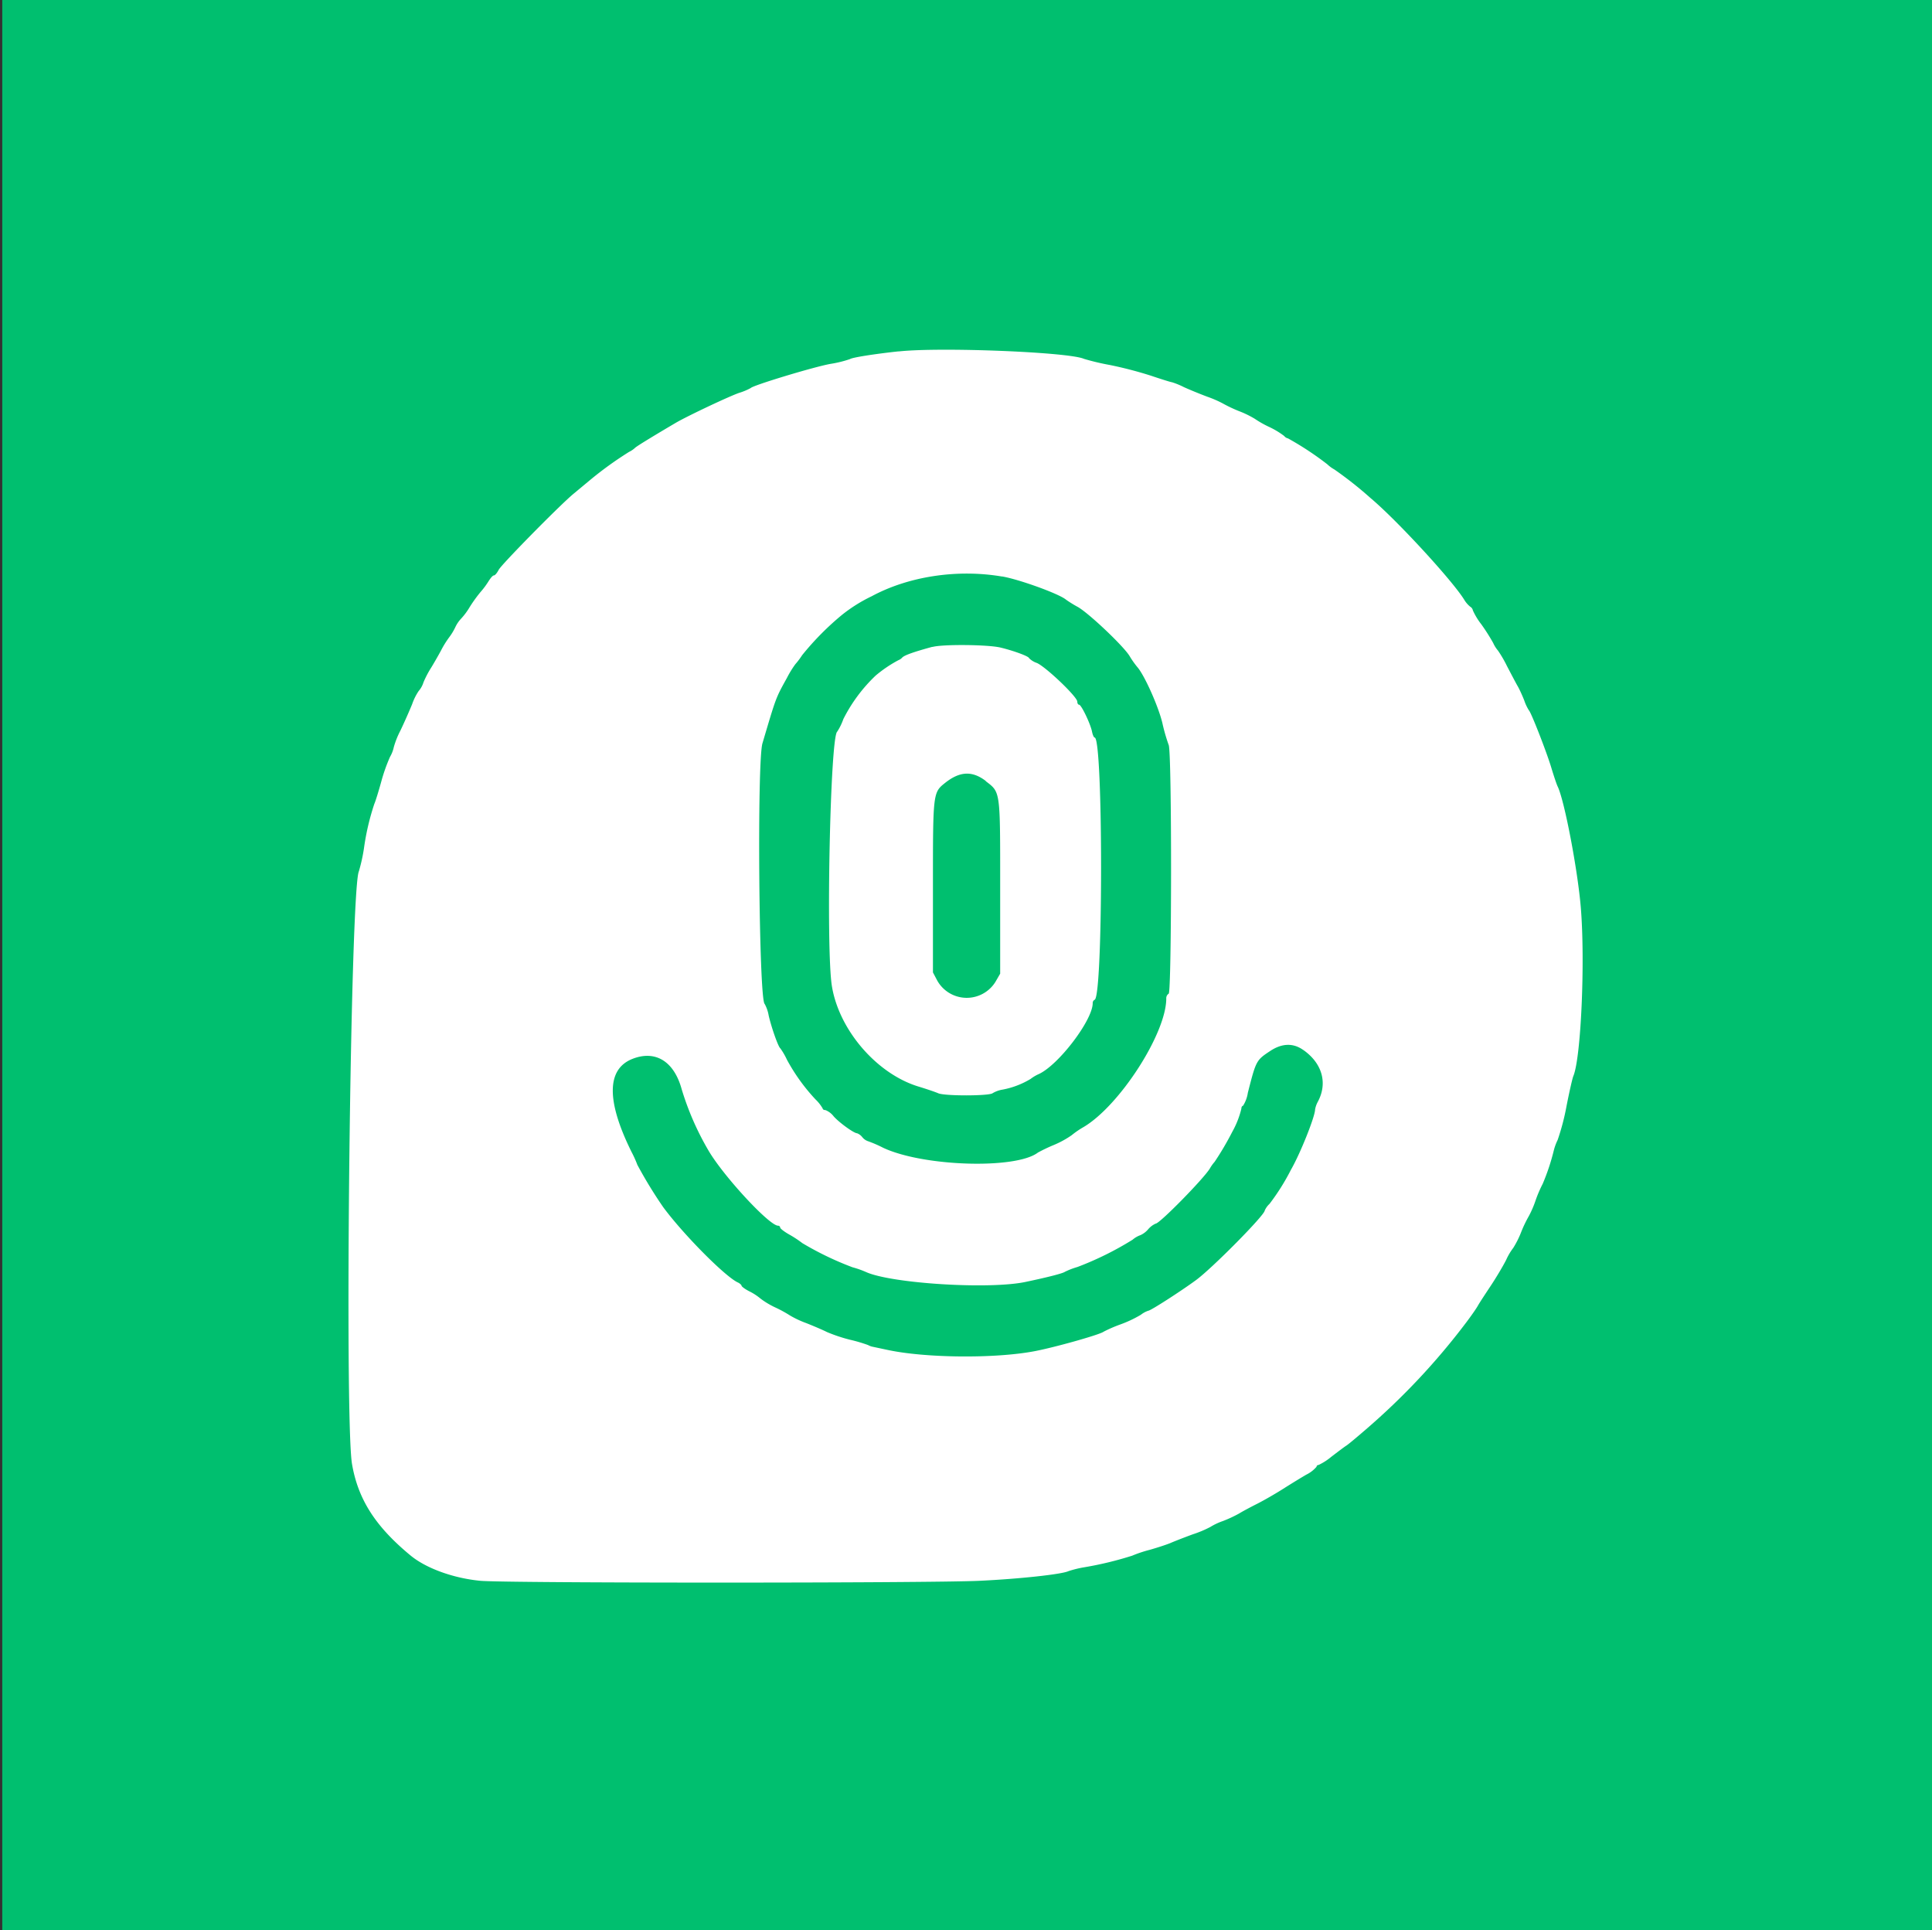 <svg id="svg" xmlns="http://www.w3.org/2000/svg" viewBox="0 0 400.01 399.54"><rect x="0" y="0" width="400.01" height="399.54" fill="#333333" stroke="none"/><defs><style>.cls-1{fill:#00bf6f;}.cls-2{fill:none;}.cls-3{fill:#fff;fill-rule:evenodd;}</style></defs><rect class="cls-1" x="0.47" width="399.54" height="399.54"/><g id="svgg"><path id="path0" class="cls-2" d="M0,0" transform="translate(0 0)"/><path id="path1" class="cls-2" d="M0,0" transform="translate(0 0)"/><path id="path4" class="cls-3" d="M186,72.74c-5,.54-9.55,1.26-10,1.59a24,24,0,0,1-4.07,1c-3.44.62-16.06,4.44-16.5,5a12.72,12.72,0,0,1-2.4,1c-2.09.72-10.41,4.65-13,6.13-3.4,2-8.42,5-8.59,5.29a5.17,5.17,0,0,1-1.2.8,74.35,74.35,0,0,0-8.15,5.89l-3.37,2.8c-2.79,2.31-14.9,14.61-15.47,15.72-.33.64-.76,1.16-1,1.16s-.72.59-1.16,1.3a16.85,16.85,0,0,1-1.62,2.16,29.36,29.36,0,0,0-2.21,3.07,14.14,14.14,0,0,1-1.83,2.46,6.67,6.67,0,0,0-1.19,1.79A12.22,12.22,0,0,1,93,131.93a19.87,19.87,0,0,0-1.69,2.73c-.65,1.21-1.57,2.78-2,3.49a20.33,20.33,0,0,0-1.63,3.1,5,5,0,0,1-1,1.8,11.64,11.64,0,0,0-1.34,2.7c-.61,1.49-1.72,4-2.46,5.53a17.78,17.78,0,0,0-1.35,3.4,6.75,6.75,0,0,1-.78,2,35.84,35.84,0,0,0-1.83,5.19c-.57,2.05-1.2,4.08-1.41,4.52a50.86,50.86,0,0,0-2.15,9.19,35.06,35.06,0,0,1-1.06,4.8c-1.77,3.8-3,113.3-1.42,122.67C74.13,310.38,77.73,316,85,322c3.19,2.64,8.83,4.7,14.43,5.24,5.1.5,92.91.5,103.42,0,8.18-.39,16.95-1.33,18.38-2a22.58,22.58,0,0,1,3.39-.82,72,72,0,0,0,9.8-2.38,26.07,26.07,0,0,1,3.59-1.2c1.76-.5,3.74-1.16,4.4-1.45s2.72-1.1,4.58-1.78a23.24,23.24,0,0,0,3.6-1.51,13.1,13.1,0,0,1,2.61-1.23,26.62,26.62,0,0,0,3.39-1.58c.55-.35,2.17-1.22,3.6-1.94s3.86-2.12,5.39-3.09,3.75-2.34,4.9-3a6.66,6.66,0,0,0,2.1-1.62.39.39,0,0,1,.41-.37,12.27,12.27,0,0,0,2.65-1.7c1.23-.94,2.62-2,3.08-2.29s2.29-1.83,4.05-3.35a142.08,142.08,0,0,0,20.85-22.23c.91-1.21,2-2.75,2.38-3.43s1.63-2.56,2.71-4.19,2.49-4,3.13-5.26a12.43,12.43,0,0,1,1.47-2.49,19.07,19.07,0,0,0,1.65-3.3,26,26,0,0,1,1.59-3.31,21.13,21.13,0,0,0,1.38-3.2,25.57,25.57,0,0,1,1.48-3.46,45,45,0,0,0,2.32-7,11,11,0,0,1,.77-2.07,47.91,47.91,0,0,0,1.85-7.07c.58-2.95,1.21-5.72,1.4-6.16,1.59-3.74,2.47-23.66,1.55-34.85-.64-7.8-3.39-22.2-4.79-25.09-.22-.44-.82-2.24-1.35-4-1-3.29-4.18-11.43-4.62-11.79a9.43,9.43,0,0,1-.94-2c-.39-1-1-2.35-1.38-3s-1.38-2.57-2.23-4.19a24.65,24.65,0,0,0-1.84-3.16,6.56,6.56,0,0,1-1-1.59,42.4,42.4,0,0,0-2.45-3.85,14,14,0,0,1-1.75-2.88,1.1,1.1,0,0,0-.53-.75,5.49,5.49,0,0,1-1.29-1.51c-2.57-4.1-14-16.5-19.37-21a79.12,79.12,0,0,0-7.48-5.91,7.13,7.13,0,0,1-1.46-1.07,63.56,63.56,0,0,0-8.15-5.37,1.36,1.36,0,0,1-.79-.5,17.27,17.27,0,0,0-3.15-1.89,21.25,21.25,0,0,1-2.94-1.67,20.76,20.76,0,0,0-3.2-1.56,28.89,28.89,0,0,1-3.41-1.61,23.13,23.13,0,0,0-3.2-1.39c-1.52-.57-3.72-1.47-4.88-2a15.88,15.88,0,0,0-2.44-1c-.18,0-2.12-.6-4.31-1.34a82.5,82.5,0,0,0-8.55-2.23,50.22,50.22,0,0,1-5.36-1.27c-3.1-1.41-29.72-2.48-38.37-1.54m21.41,46.58c3.5.6,11.59,3.52,13.16,4.75.33.26,1.46,1,2.52,1.57,2.32,1.32,9.52,8.15,10.72,10.17a18.77,18.77,0,0,0,1.58,2.25c1.47,1.65,4.36,8.1,5.2,11.59a37.66,37.66,0,0,0,1.31,4.56c.68,1.45.63,51.26,0,51.48a1.12,1.12,0,0,0-.5,1c0,7.23-9.68,22.24-17.17,26.64a18.07,18.07,0,0,0-2.43,1.67,19.85,19.85,0,0,1-3.65,2,34.5,34.5,0,0,0-3.32,1.58c-4.58,3.51-23.81,2.9-32.07-1a26.08,26.08,0,0,0-3.25-1.4,2.6,2.6,0,0,1-1.05-.79,2.52,2.52,0,0,0-1.07-.8c-.65,0-3.7-2.2-4.85-3.5a4,4,0,0,0-1.71-1.3c-.31,0-.56-.14-.56-.32a8.36,8.36,0,0,0-1.5-1.9,39.36,39.36,0,0,1-5.9-8.19,14.43,14.43,0,0,0-1.38-2.38c-.42-.28-1.82-4.22-2.41-6.79a7.62,7.62,0,0,0-.83-2.4c-1.19-.79-1.61-50.06-.46-53.94,2.85-9.62,2.72-9.3,5.09-13.58a21.17,21.17,0,0,1,1.71-2.79,15.48,15.48,0,0,0,1.41-1.87,58.14,58.14,0,0,1,8.24-8.34,31.76,31.76,0,0,1,6.17-3.87c7.64-4.13,17.76-5.66,27-4.08M193,133.91c-3.66,1-5.67,1.69-6.18,2.19a2,2,0,0,1-.8.56,26.76,26.76,0,0,0-4.73,3.2,32.64,32.64,0,0,0-6.68,9,12.17,12.17,0,0,1-1.27,2.6c-1.45,1-2.36,44.92-1.1,52.68,1.48,9.11,9.32,18.2,18,20.81,1.65.5,3.43,1.11,4,1.36,1.29.6,10.53.58,11.27,0a5.78,5.78,0,0,1,2.08-.75,17.5,17.5,0,0,0,5.79-2.21,8.43,8.43,0,0,1,1.68-1c4.09-1.86,11.18-11.17,11.18-14.69a.75.75,0,0,1,.4-.7c1.77-.61,1.78-54.28,0-54.28-.16,0-.41-.55-.54-1.21-.32-1.63-2.22-5.59-2.68-5.59-.21,0-.37-.28-.37-.63,0-1-6.47-7.16-8.35-8a4.29,4.29,0,0,1-1.64-1c0-.37-3.16-1.54-5.92-2.2-2.59-.62-11.89-.71-14.06-.13m11,27.78c3.09,2.36,3,1.8,3,22v17.86l-1,1.73a7,7,0,0,1-12-.25l-.92-1.74V183.54c0-19.72,0-19.47,2.64-21.57,3-2.33,5.54-2.42,8.33-.28m65.79,55.72c3.83,2.73,5,6.8,2.93,10.66a5.2,5.2,0,0,0-.57,1.61c0,1.41-3,9-5,12.48a45.87,45.87,0,0,1-4.43,7.05,4.26,4.26,0,0,0-1,1.39c0,.94-10.79,11.86-14.19,14.37-3.17,2.33-9.44,6.36-9.9,6.36a5.12,5.12,0,0,0-1.55.84,24.8,24.8,0,0,1-4.24,2,29.1,29.1,0,0,0-3.48,1.51c-.73.6-10.29,3.29-14.39,4.05-8.23,1.54-22.51,1.4-30.37-.29l-3.2-.68a3.34,3.34,0,0,1-.8-.32,32.46,32.46,0,0,0-3.74-1.1,32.81,32.81,0,0,1-4.79-1.6c-.8-.41-2.72-1.23-4.26-1.84a20.45,20.45,0,0,1-3.39-1.59,26.2,26.2,0,0,0-3-1.64,16.88,16.88,0,0,1-3.08-1.84,11.79,11.79,0,0,0-2.32-1.51c-.89-.45-1.61-1-1.61-1.15s-.35-.5-.78-.69c-2.64-1.23-11.24-9.9-15.42-15.55a91.93,91.93,0,0,1-5.38-8.8,23,23,0,0,0-1.2-2.66c-5.25-10.58-5.18-17.18.21-19.28,4.74-1.85,8.57.51,10.16,6.26a58.44,58.44,0,0,0,5.55,12.71c3.11,5.32,12.6,15.57,14.41,15.57a.42.42,0,0,1,.44.38c0,.21.85.87,1.9,1.46a23.2,23.2,0,0,1,2.69,1.77,64.37,64.37,0,0,0,10.39,5,19.19,19.19,0,0,1,2.83,1c5.35,2.38,25.76,3.64,33.14,2,4.76-1,7.6-1.76,8-2.06a15.71,15.71,0,0,1,2.6-1,65.32,65.32,0,0,0,11.42-5.65,5.13,5.13,0,0,1,1.64-.95,4.59,4.59,0,0,0,1.56-1.18,4.43,4.43,0,0,1,1.58-1.2c.82,0,9.88-9.23,11.21-11.4a8.23,8.23,0,0,1,1-1.4,61.09,61.09,0,0,0,3.64-6.19,18.7,18.7,0,0,0,1.89-4.81c0-.32.16-.59.34-.59a6.83,6.83,0,0,0,1-2.7c1.71-6.69,1.73-6.73,4.65-8.66,2.42-1.6,4.74-1.67,6.81-.2M0,0,0,0" transform="translate(0 0)"/></g></svg>